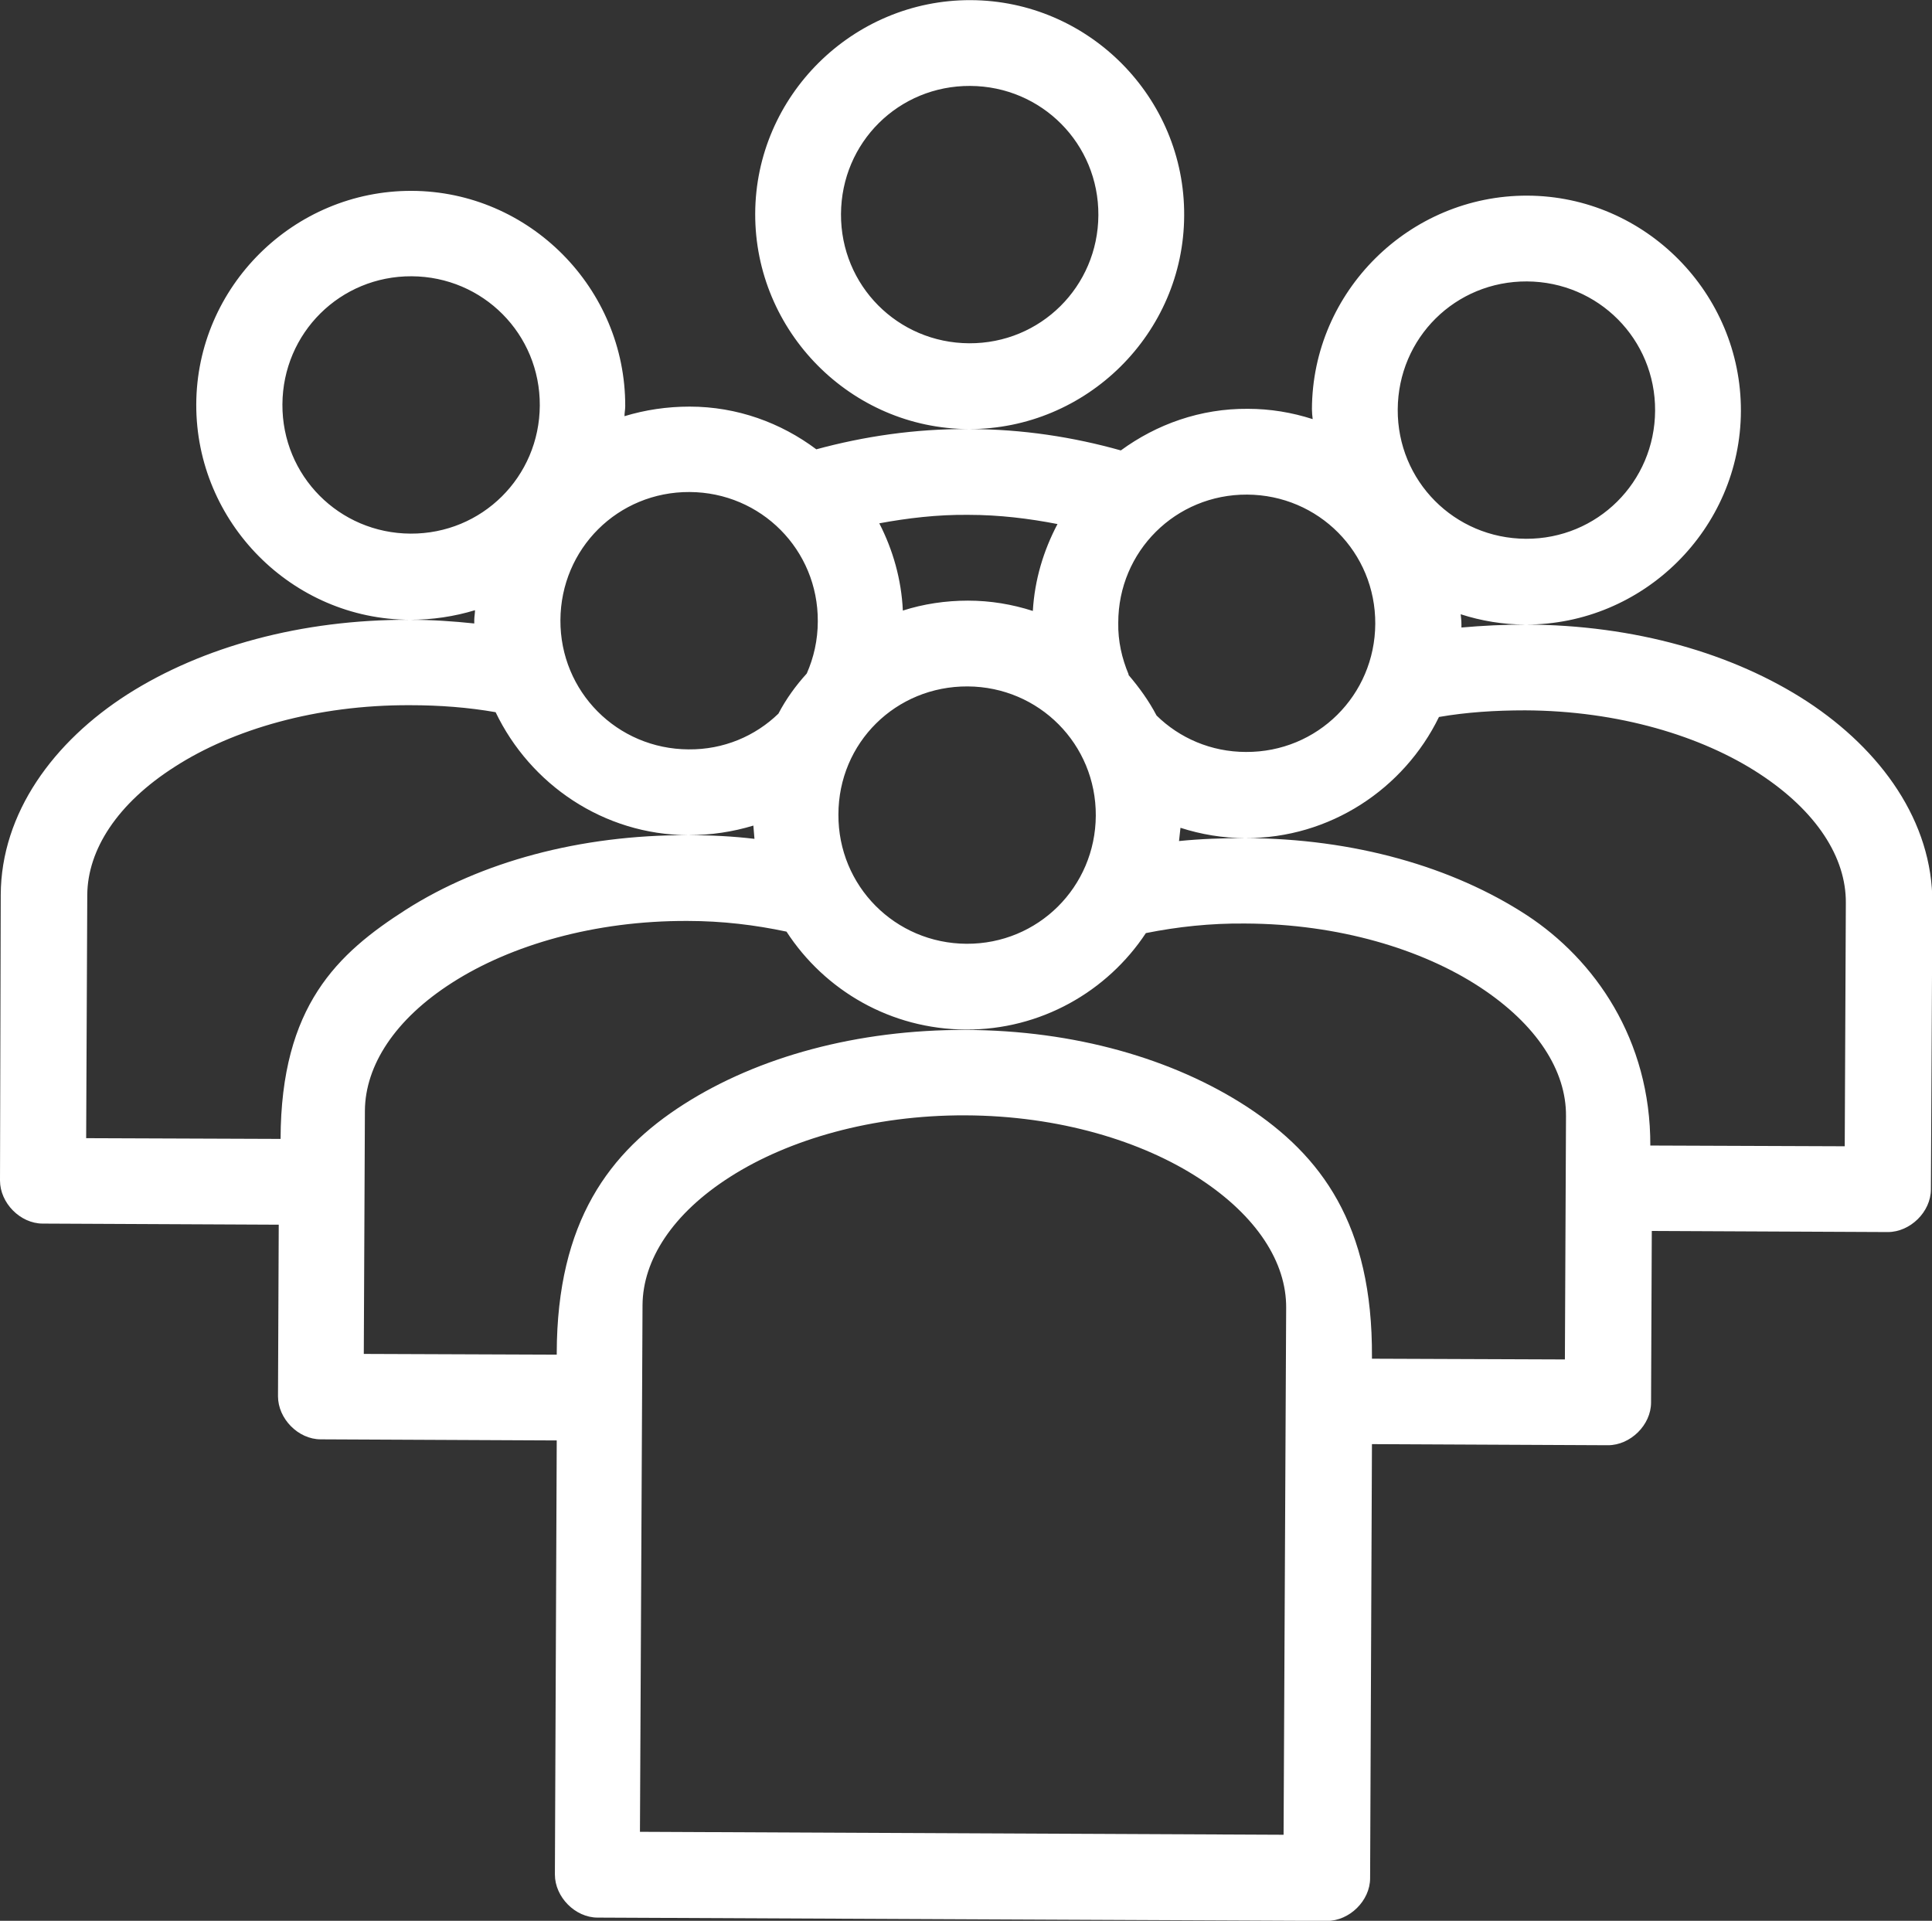 <?xml version="1.0" encoding="utf-8"?>
<!-- Generator: Adobe Illustrator 22.0.0, SVG Export Plug-In . SVG Version: 6.00 Build 0)  -->
<svg version="1.1" id="Ebene_1" xmlns="http://www.w3.org/2000/svg" xmlns:xlink="http://www.w3.org/1999/xlink" x="0px" y="0px"
	 viewBox="0 0 524.7 521.7" style="enable-background:new 0 0 524.7 521.7;" xml:space="preserve">
<rect x="0" y="0" width="524.7" height="521.7" fill="#333333" stroke="none"/>
<style type="text/css">
	.st0{fill:#FFFFFF;}
</style>
<g>
	<g transform="translate(0,-952.362)">
		<g>
			<path class="st0" d="M263.6,952.4c-32-0.1-58.4,26-58.5,58s26,58.4,58,58.5s58.4-26,58.5-58C321.8,978.9,295.7,952.5,263.6,952.4
				z M263.1,1068.9c-14.6-0.1-28.5,2-41.4,5.5c-9.6-7.2-21.5-11.6-34.4-11.6c-6.2,0-12.1,0.9-17.7,2.6c0-0.9,0.2-1.8,0.2-2.7
				c0.1-32-26-58.4-58-58.5s-58.4,26-58.5,58s26,58.4,58,58.5c6.2,0,12.1-0.9,17.7-2.6c0,0.9-0.2,1.8-0.2,2.7c0,0.3,0,0.6,0,0.9
				c-5.7-0.6-11.5-1-17.5-1c-29.5-0.1-56.3,7.3-76.6,20.2c-20.2,12.9-34.4,32.3-34.5,54.5L0,1273c0,6.1,5.5,11.7,11.6,11.7
				c24.6,0.1,39.8,0.2,64.1,0.3l-0.2,46.6c0,6.1,5.5,11.7,11.6,11.7c24.6,0.1,39.8,0.2,64.1,0.3l-0.5,117.9
				c0,6.1,5.5,11.7,11.6,11.7l198.1,0.9c6.1,0,11.7-5.5,11.7-11.6l0.5-117.9c24.3,0.1,39.4,0.2,64.1,0.3c6.1,0,11.7-5.5,11.7-11.6
				l0.2-46.6c24.3,0.1,39.4,0.2,64.1,0.3c6.1,0,11.7-5.5,11.7-11.6l0.4-77.7c0.1-22.2-13.9-41.6-34-54.8
				c-20.1-13.1-46.9-20.8-76.4-20.9c-6,0-11.8,0.3-17.5,0.8c0-0.3,0-0.6,0-0.9c0-0.9-0.1-1.8-0.2-2.7c5.6,1.8,11.5,2.8,17.6,2.8
				c32,0.1,58.4-26,58.5-58s-26-58.4-58-58.5s-58.4,26-58.5,58c0,0.9,0.1,1.8,0.2,2.7c-5.6-1.8-11.5-2.8-17.6-2.8
				c-12.9-0.1-24.8,4.2-34.5,11.3C291.6,1071.1,277.7,1068.9,263.1,1068.9z M263.5,975.7c19.4,0.1,34.9,15.7,34.8,35.1
				s-15.7,34.9-35.1,34.8s-34.9-15.7-34.8-35.1C228.5,991,244.1,975.6,263.5,975.7z M111.8,1027.4c19.4,0.1,34.9,15.7,34.8,35.1
				s-15.7,34.9-35.1,34.8s-34.9-15.7-34.8-35.1C76.8,1042.8,92.4,1027.3,111.8,1027.4z M414.7,1028.8c19.4,0.1,34.9,15.7,34.8,35.1
				s-15.7,34.9-35.1,34.8s-34.9-15.7-34.8-35.1C379.7,1044.1,395.3,1028.7,414.7,1028.8z M187.3,1086c19.4,0.1,34.9,15.7,34.8,35.1
				c0,5.1-1.1,9.9-3,14.2c-3,3.3-5.6,6.9-7.7,10.9c-6.3,6.1-14.9,9.8-24.4,9.7c-19.4-0.1-34.9-15.7-34.8-35.1
				C152.3,1101.4,167.8,1085.9,187.3,1086z M338.7,1086.7c19.4,0.1,34.9,15.7,34.8,35.1s-15.7,34.9-35.1,34.8
				c-9.5,0-18.1-3.8-24.3-9.9c-2.1-4-4.7-7.6-7.6-11c0-0.1,0-0.2,0-0.2c-1.8-4.3-2.9-9-2.8-14
				C303.7,1102.1,319.3,1086.6,338.7,1086.7L338.7,1086.7z M263,1092.2c8.4,0,16.5,1,24.2,2.5c-3.8,7.2-6.2,15.1-6.7,23.6
				c-5.6-1.8-11.5-2.8-17.6-2.8s-12.1,0.9-17.7,2.7c-0.4-8.5-2.7-16.5-6.4-23.7C246.4,1093.1,254.6,1092.1,263,1092.2z
				 M262.8,1138.8c19.4,0.1,34.9,15.7,34.8,35.1s-15.7,34.9-35.1,34.8s-34.9-15.7-34.8-35.1C227.7,1154.1,243.3,1138.7,262.8,1138.8
				z M111.3,1143.9c8.1,0,15.9,0.6,23.3,1.9c9.4,19.6,29.3,33.3,52.3,33.4c6.2,0,12.1-0.9,17.7-2.6c0.1,1.2,0.2,2.4,0.3,3.6
				c-5.9-0.7-11.8-1-18-1c-29.5-0.1-56.3,7.3-76.6,20.2c-18.6,11.9-34,26.1-34.1,62.3l-52.8-0.2l0.3-66.1
				c0.1-12.2,8.1-24.8,23.8-34.8C63.2,1150.5,85.9,1143.8,111.3,1143.9z M414.2,1145.3c25.4,0.1,48,7,63.6,17.2s23.6,22.8,23.5,35.1
				l-0.3,66.1l-52.8-0.2c0.1-28.8-15.1-50.5-33.6-62.6c-20.1-13.1-46.9-20.8-76.4-20.9c-6.2,0-12.1,0.2-18,0.8
				c0.1-1.2,0.3-2.4,0.4-3.6c5.6,1.8,11.5,2.8,17.6,2.8c23,0.1,43.1-13.4,52.6-32.9C398.3,1145.8,406.1,1145.3,414.2,1145.3z
				 M186.7,1202.5c9.5,0,18.4,1.1,26.9,2.9c10.4,16,28.3,26.5,48.7,26.6c20.3,0.1,38.4-10.3,48.9-26.2c8.5-1.7,17.5-2.7,27-2.6
				c25.4,0.1,48,7,63.6,17.2s23.6,22.8,23.5,35.1l-0.3,66.1l-52.4-0.2v-0.5c0.2-36-13.8-54.7-33.9-67.9
				c-20.1-13.1-46.9-20.8-76.4-20.9s-56.4,7.3-76.6,20.2c-20.2,12.9-34.4,31.8-34.5,67.5v0.5l-52.4-0.2l0.3-66.1
				c0.1-12.2,8.1-24.8,23.8-34.8C138.7,1209.1,161.4,1202.4,186.7,1202.5z M262.2,1255.3c25.4,0.1,48,7,63.6,17.2
				s23.6,22.8,23.5,35.1l-0.7,143.1l-174.8-0.8l0.7-143.1c0.1-12.2,8.1-24.8,23.8-34.8C214.1,1261.9,236.9,1255.2,262.2,1255.3
				L262.2,1255.3z"/>
		</g>
	</g>
</g>
</svg>
